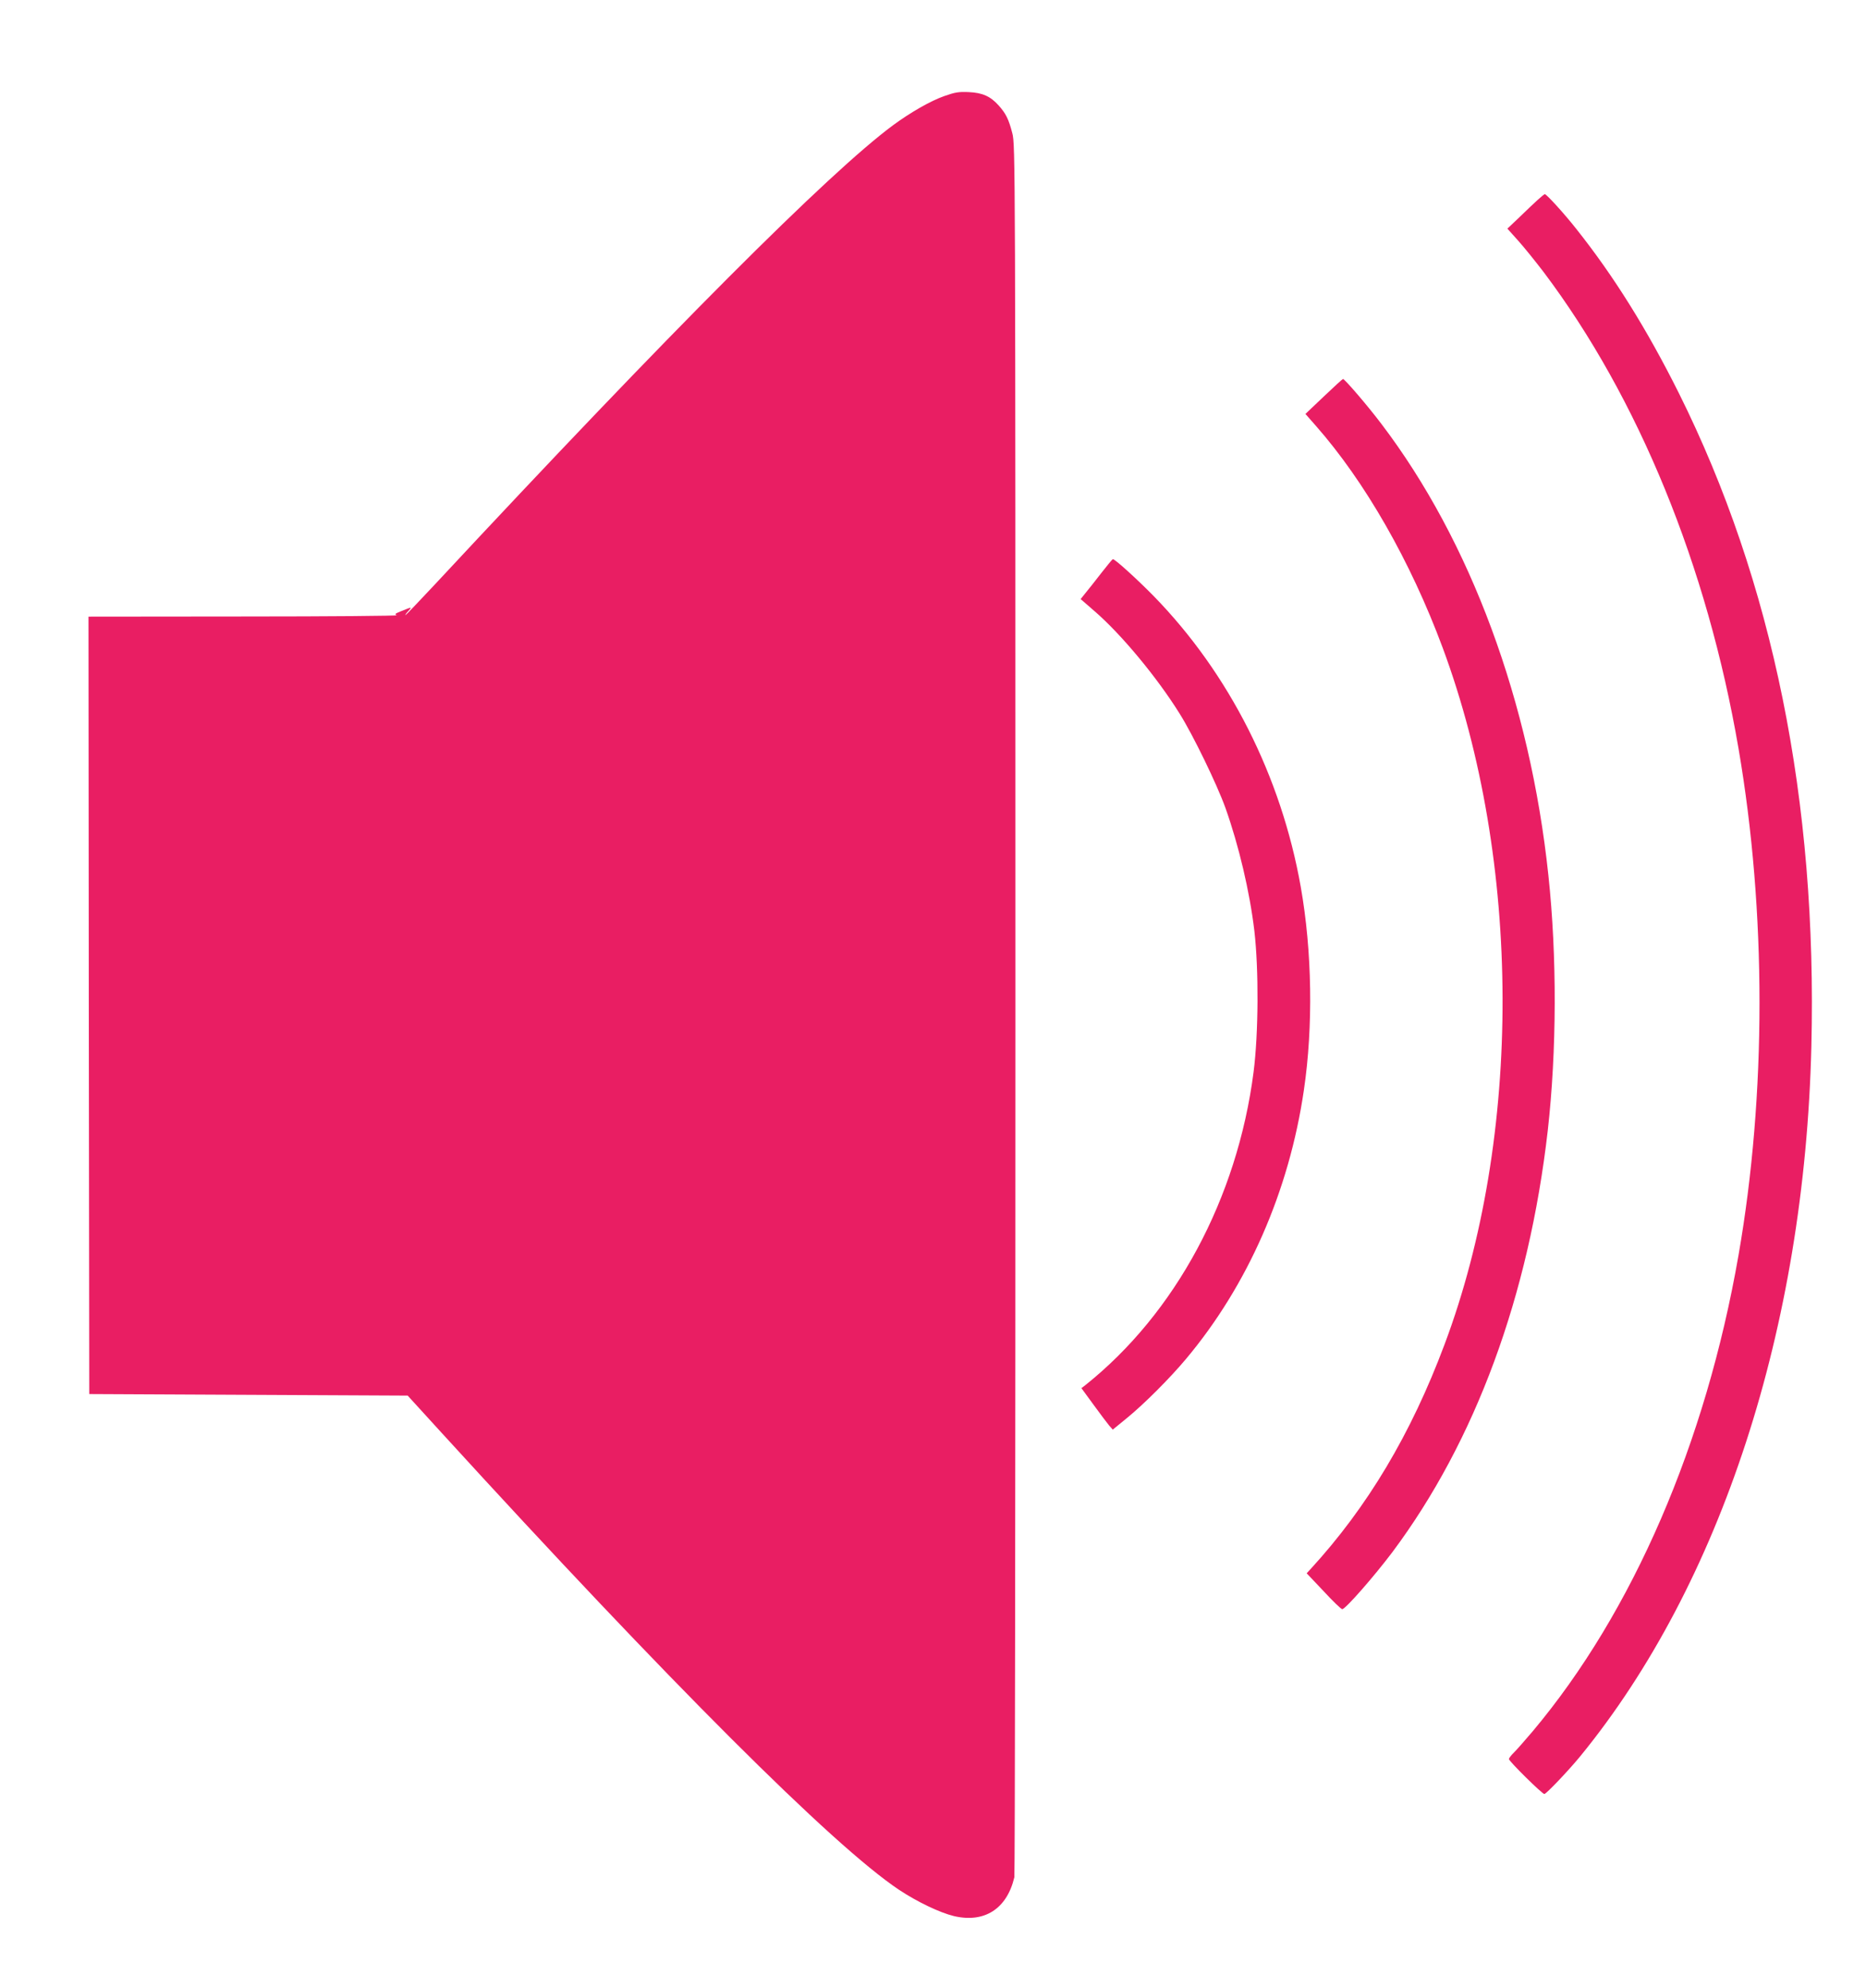 <?xml version="1.0" standalone="no"?>
<!DOCTYPE svg PUBLIC "-//W3C//DTD SVG 20010904//EN"
 "http://www.w3.org/TR/2001/REC-SVG-20010904/DTD/svg10.dtd">
<svg version="1.0" xmlns="http://www.w3.org/2000/svg"
 width="1202pt" height="1280pt" viewBox="0 0 1202 1280"
 preserveAspectRatio="xMidYMid meet">
<g transform="translate(0,1280) scale(0.1,-0.1)"
fill="#e91e63" stroke="none">
<path d="M6084 12182 c-89 -31 -218 -105 -331 -188 -415 -307 -1431 -1324
-2952 -2957 -101 -108 -186 -197 -189 -197 -3 0 5 12 19 27 25 27 24 27 -50
-3 -37 -15 -41 -19 -25 -25 10 -4 -432 -8 -984 -8 l-1002 -1 2 -2502 3 -2503
1025 -5 1026 -5 219 -240 c1463 -1602 2520 -2657 2945 -2941 119 -79 264 -148
355 -170 197 -46 341 47 389 250 4 15 7 2531 7 5590 0 5500 -1 5562 -20 5638
-24 92 -41 126 -88 179 -53 59 -104 82 -193 86 -63 3 -88 -1 -156 -25z"/>
<path d="M9905 11513 c-22 -20 -75 -70 -117 -111 l-78 -74 69 -77 c38 -42 111
-133 164 -202 611 -811 1054 -1892 1256 -3069 180 -1049 180 -2227 0 -3260
-211 -1212 -681 -2298 -1325 -3065 -51 -60 -106 -123 -123 -139 -17 -17 -31
-35 -31 -41 0 -14 214 -225 228 -225 12 0 156 151 233 245 905 1108 1443 2759
1487 4565 39 1582 -248 2995 -854 4210 -206 412 -419 753 -660 1056 -77 98
-192 224 -203 224 -3 0 -24 -17 -46 -37z"/>
<path d="M8527 10247 l-118 -112 66 -75 c318 -361 611 -873 818 -1430 510
-1374 515 -3147 12 -4486 -216 -577 -496 -1046 -863 -1446 l-25 -27 109 -115
c59 -64 113 -116 120 -116 21 0 206 212 323 367 535 716 879 1649 1001 2714
58 513 60 1123 4 1644 -118 1115 -501 2150 -1075 2905 -89 118 -237 290 -248
290 -3 0 -59 -51 -124 -113z"/>
<path d="M7139 9167 c-14 -17 -60 -75 -101 -128 l-77 -96 91 -79 c170 -147
400 -423 547 -659 86 -137 240 -454 295 -607 86 -242 156 -538 186 -790 29
-251 27 -660 -5 -910 -105 -813 -502 -1552 -1084 -2016 l-25 -19 79 -108 c43
-59 88 -119 100 -133 l23 -26 93 76 c109 89 276 256 378 378 399 475 665 1082
760 1731 61 412 53 896 -20 1309 -126 712 -461 1374 -947 1872 -106 108 -249
238 -263 238 -2 0 -16 -15 -30 -33z"/>
</g>
</svg>
